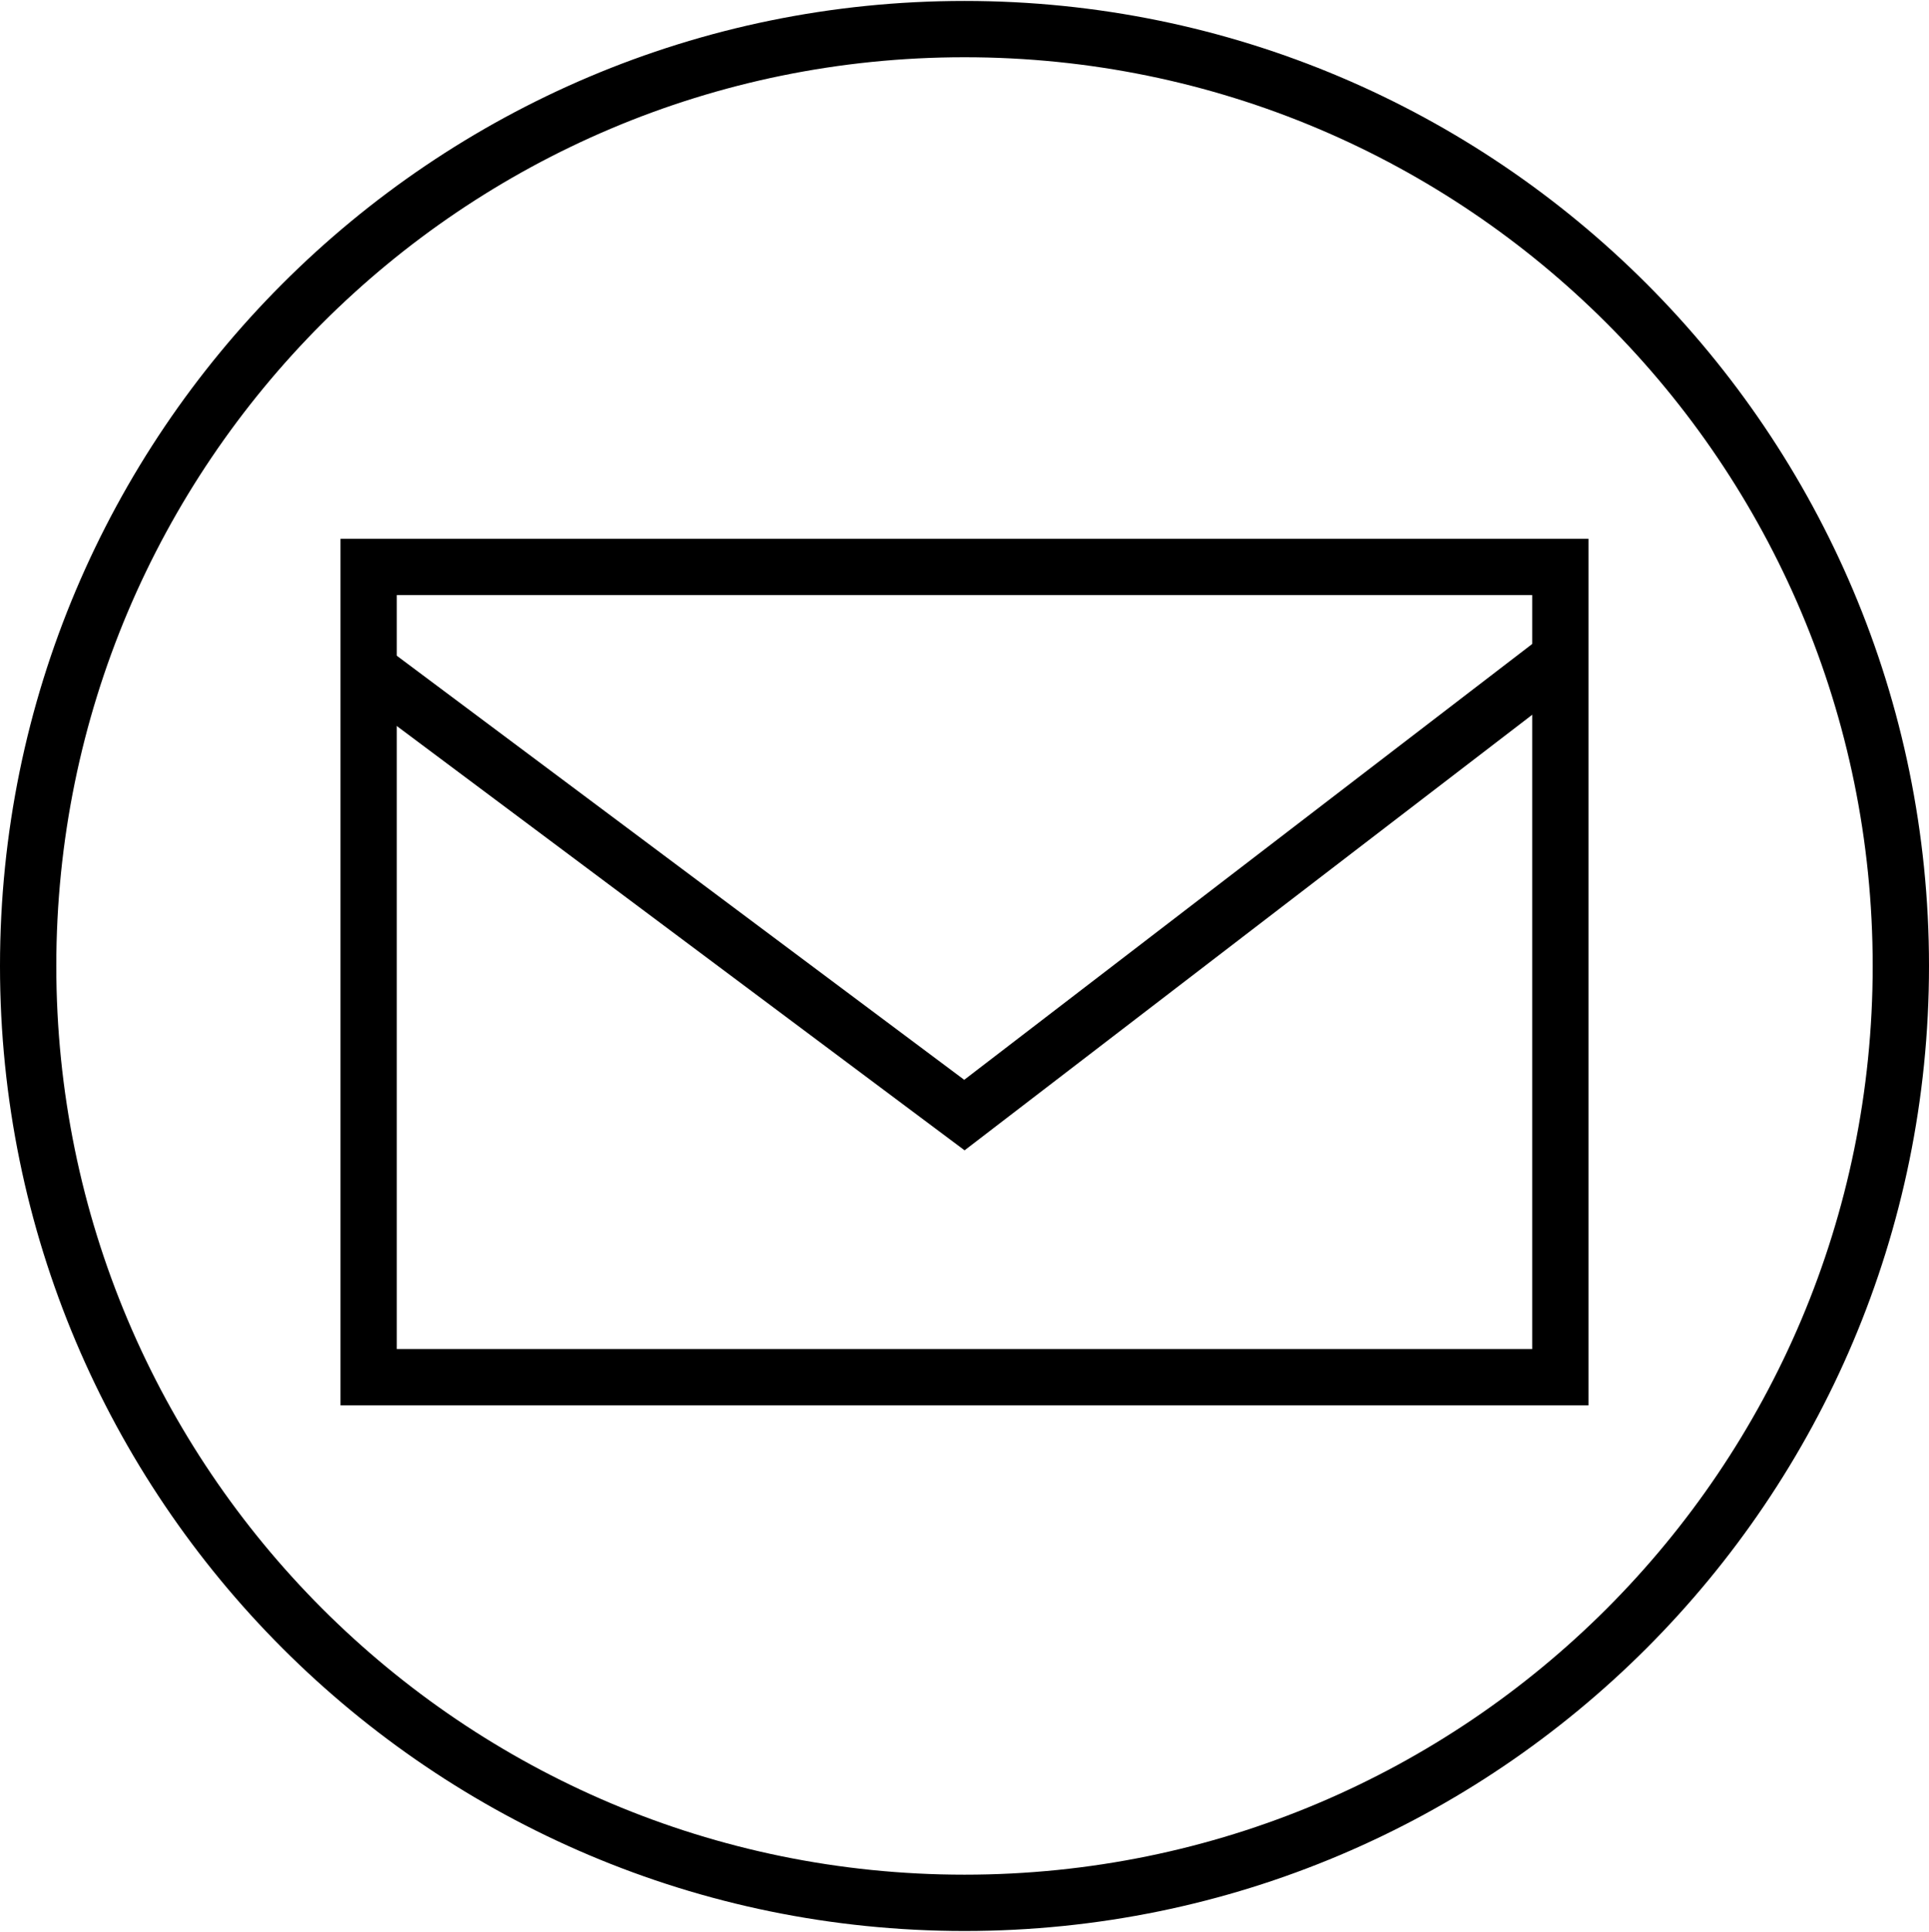 <?xml version="1.0" encoding="UTF-8"?>
<!DOCTYPE svg PUBLIC "-//W3C//DTD SVG 1.1//EN" "http://www.w3.org/Graphics/SVG/1.1/DTD/svg11.dtd">
<!-- Creator: CorelDRAW 2020 (64-Bit) -->
<svg xmlns="http://www.w3.org/2000/svg" xml:space="preserve" width="639px" height="640px" version="1.1" style="shape-rendering:geometricPrecision; text-rendering:geometricPrecision; image-rendering:optimizeQuality; fill-rule:evenodd; clip-rule:evenodd"
viewBox="0 0 639 639.37"
 xmlns:xlink="http://www.w3.org/1999/xlink"
 xmlns:xodm="http://www.corel.com/coreldraw/odm/2003">
 <defs>
  <style type="text/css">
   <![CDATA[
    .fil0 {fill:black;fill-rule:nonzero}
    .fil1 {fill:black;fill-rule:nonzero}
   ]]>
  </style>
 </defs>
 <g id="Слой_x0020_1">
  <g id="_2201590764896">
   <path class="fil0" d="M122.12 178.17l404.08 0 0 287.08 -413.4 0 0 -287.08 9.32 0zm385.43 18.65l-376.1 0 0 249.78 376.1 0 0 -249.78z"/>
   <polygon class="fil0" points="127.67,214.09 319.41,357.4 511.2,210.22 522.49,225.01 319.53,380.76 116.51,229.03 "/>
   <path class="fil1" d="M319.5 0c88.2,0 168.09,35.81 225.93,93.67 57.8,57.84 93.57,137.77 93.57,226.02 0,88.25 -35.77,168.17 -93.57,226.02 -57.84,57.86 -137.73,93.66 -225.93,93.66 -88.2,0 -168.09,-35.8 -225.92,-93.66 -57.81,-57.85 -93.58,-137.77 -93.58,-226.02 0,-88.25 35.77,-168.18 93.58,-226.02 57.83,-57.86 137.72,-93.67 225.92,-93.67zm212.74 106.78c-54.42,-54.45 -129.65,-88.13 -212.74,-88.13 -83.09,0 -158.32,33.68 -212.74,88.13 -54.43,54.47 -88.11,129.76 -88.11,212.91 0,83.15 33.68,158.44 88.11,212.9 54.42,54.45 129.65,88.13 212.74,88.13 83.09,0 158.32,-33.68 212.74,-88.13 54.43,-54.46 88.11,-129.75 88.11,-212.9 0,-83.15 -33.68,-158.44 -88.11,-212.91z"/>
  </g>
 </g>
</svg>
